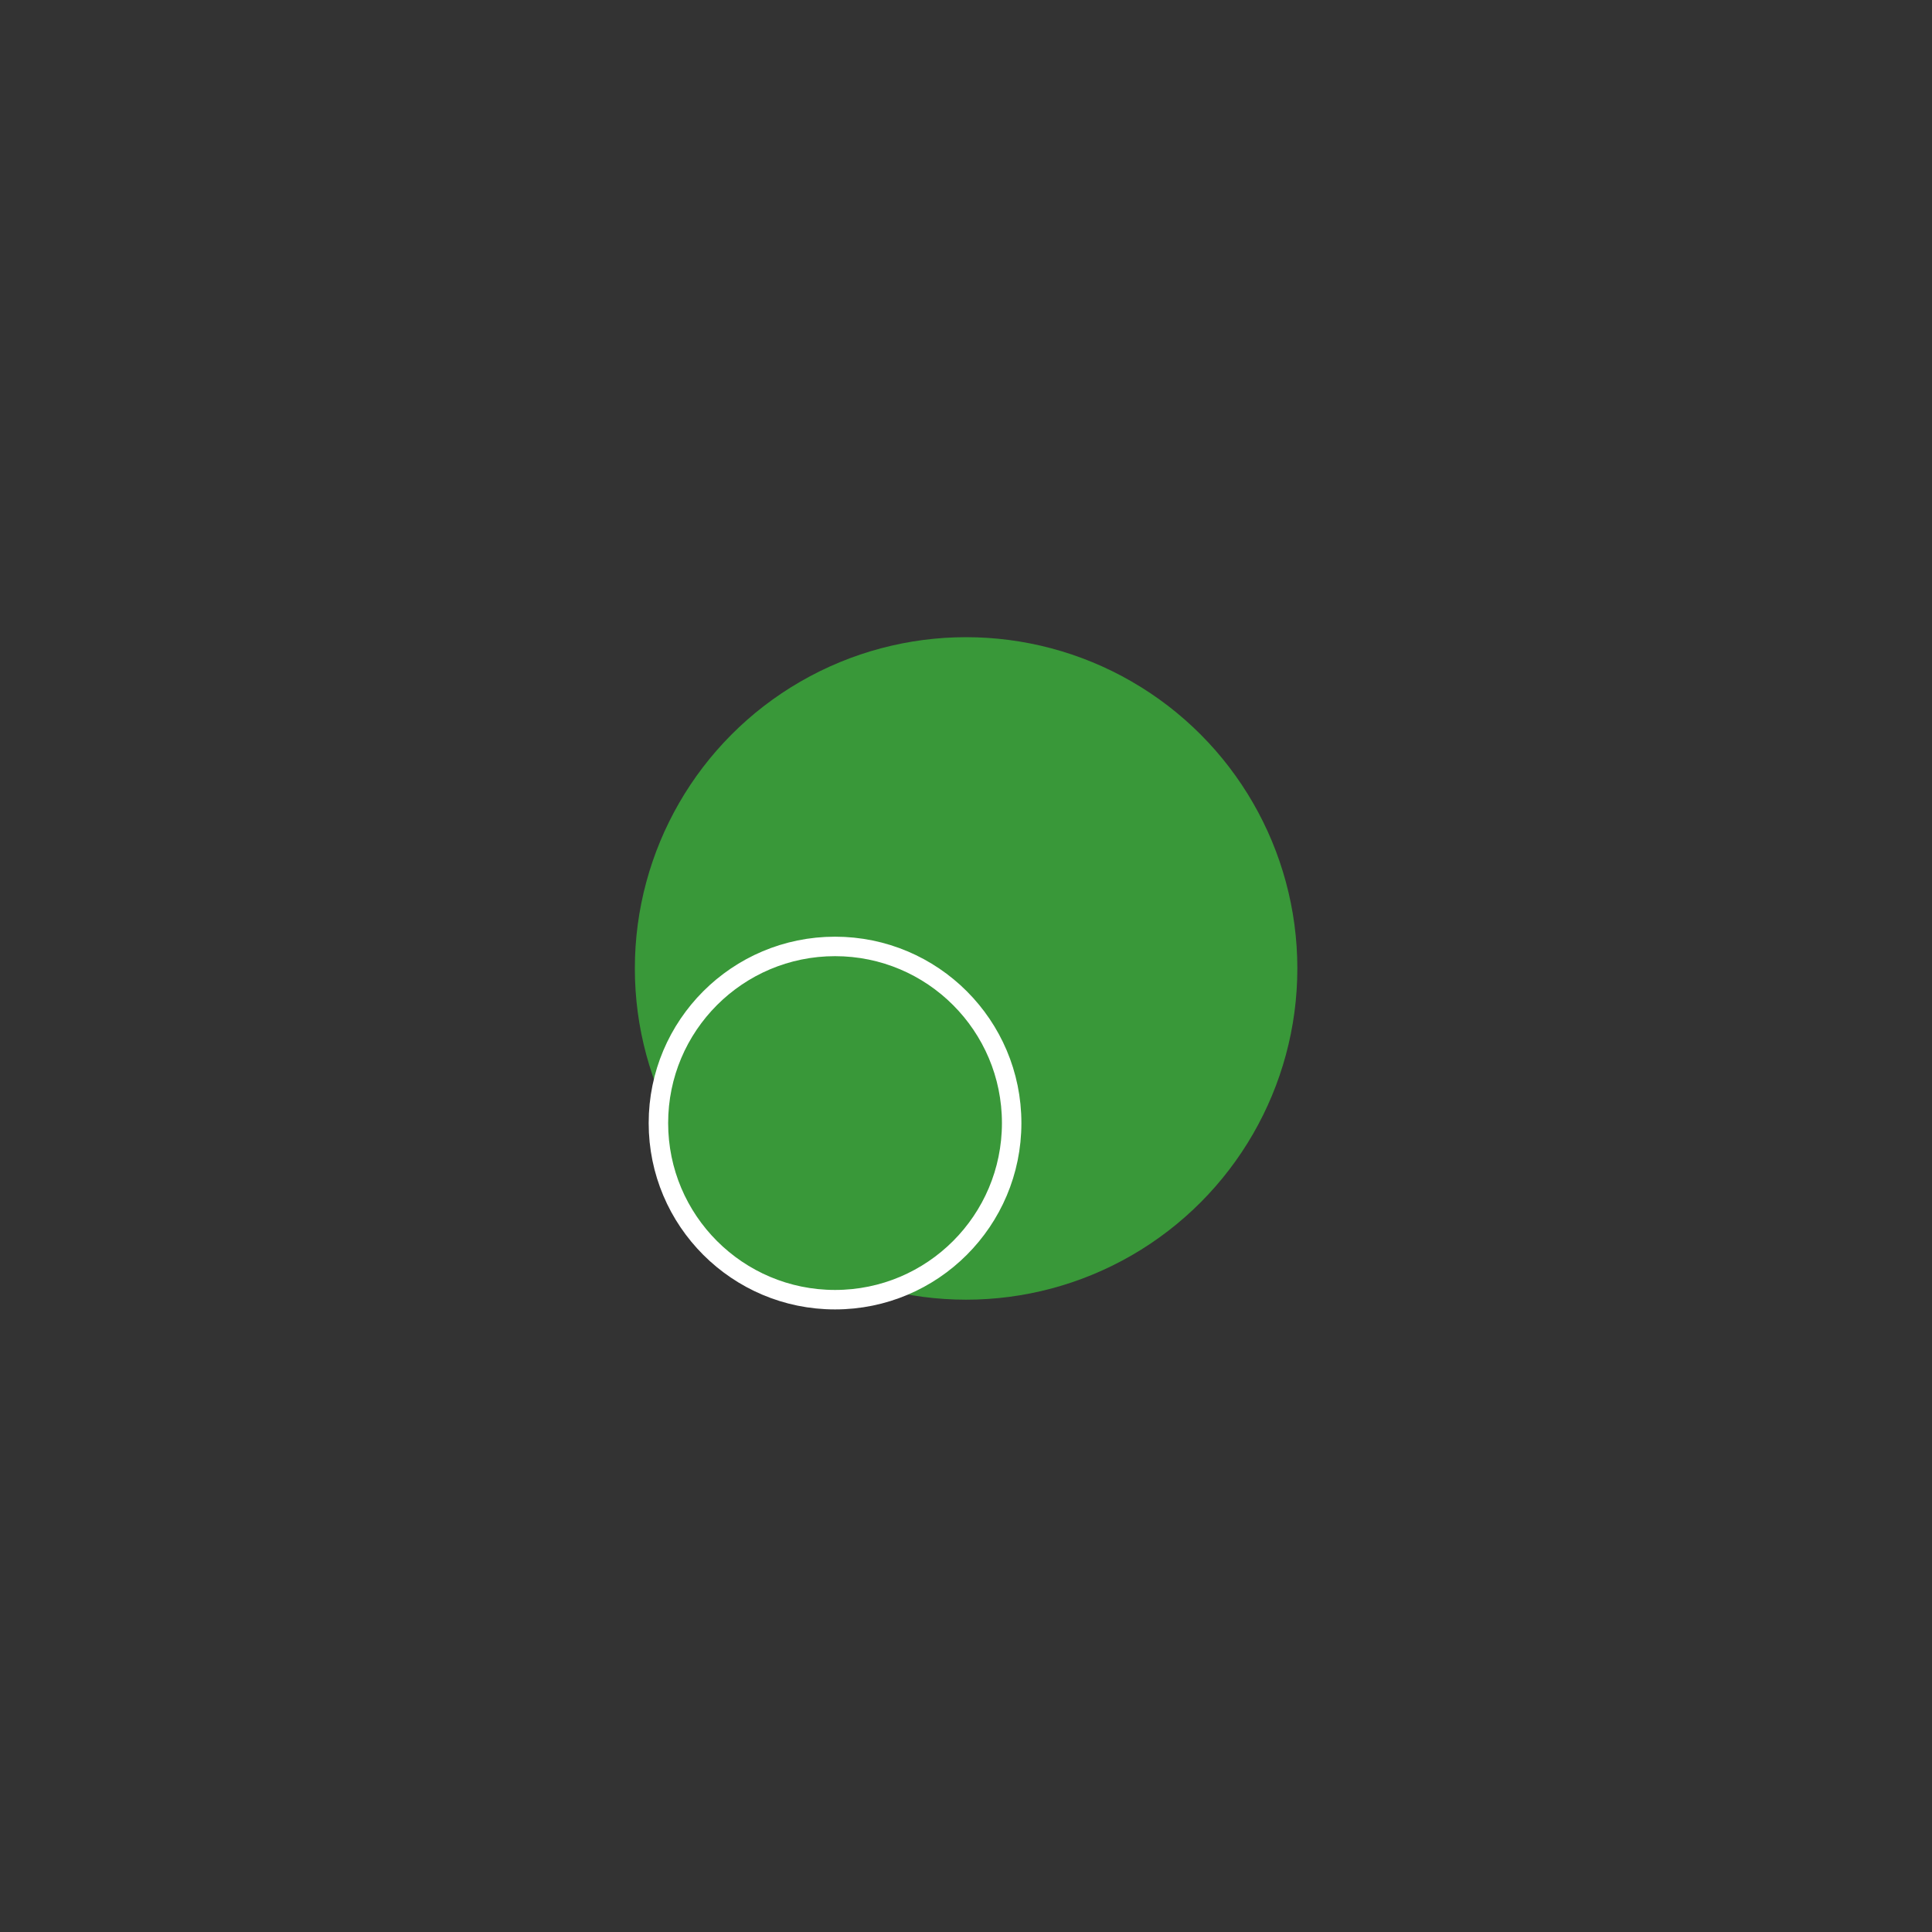 <?xml version="1.0" encoding="UTF-8"?><svg id="Layer_1" xmlns="http://www.w3.org/2000/svg" viewBox="0 0 99.21 99.21"><rect x="0" y="0" width="99.21" height="99.21" fill="#333333" stroke="none"/><defs><style>.cls-1{stroke:#fff;stroke-miterlimit:10;}.cls-1,.cls-2{fill:#399839;}</style></defs><circle class="cls-2" cx="49.61" cy="49.73" r="17.01"/><circle class="cls-1" cx="42.88" cy="57.67" r="9.07"/></svg>